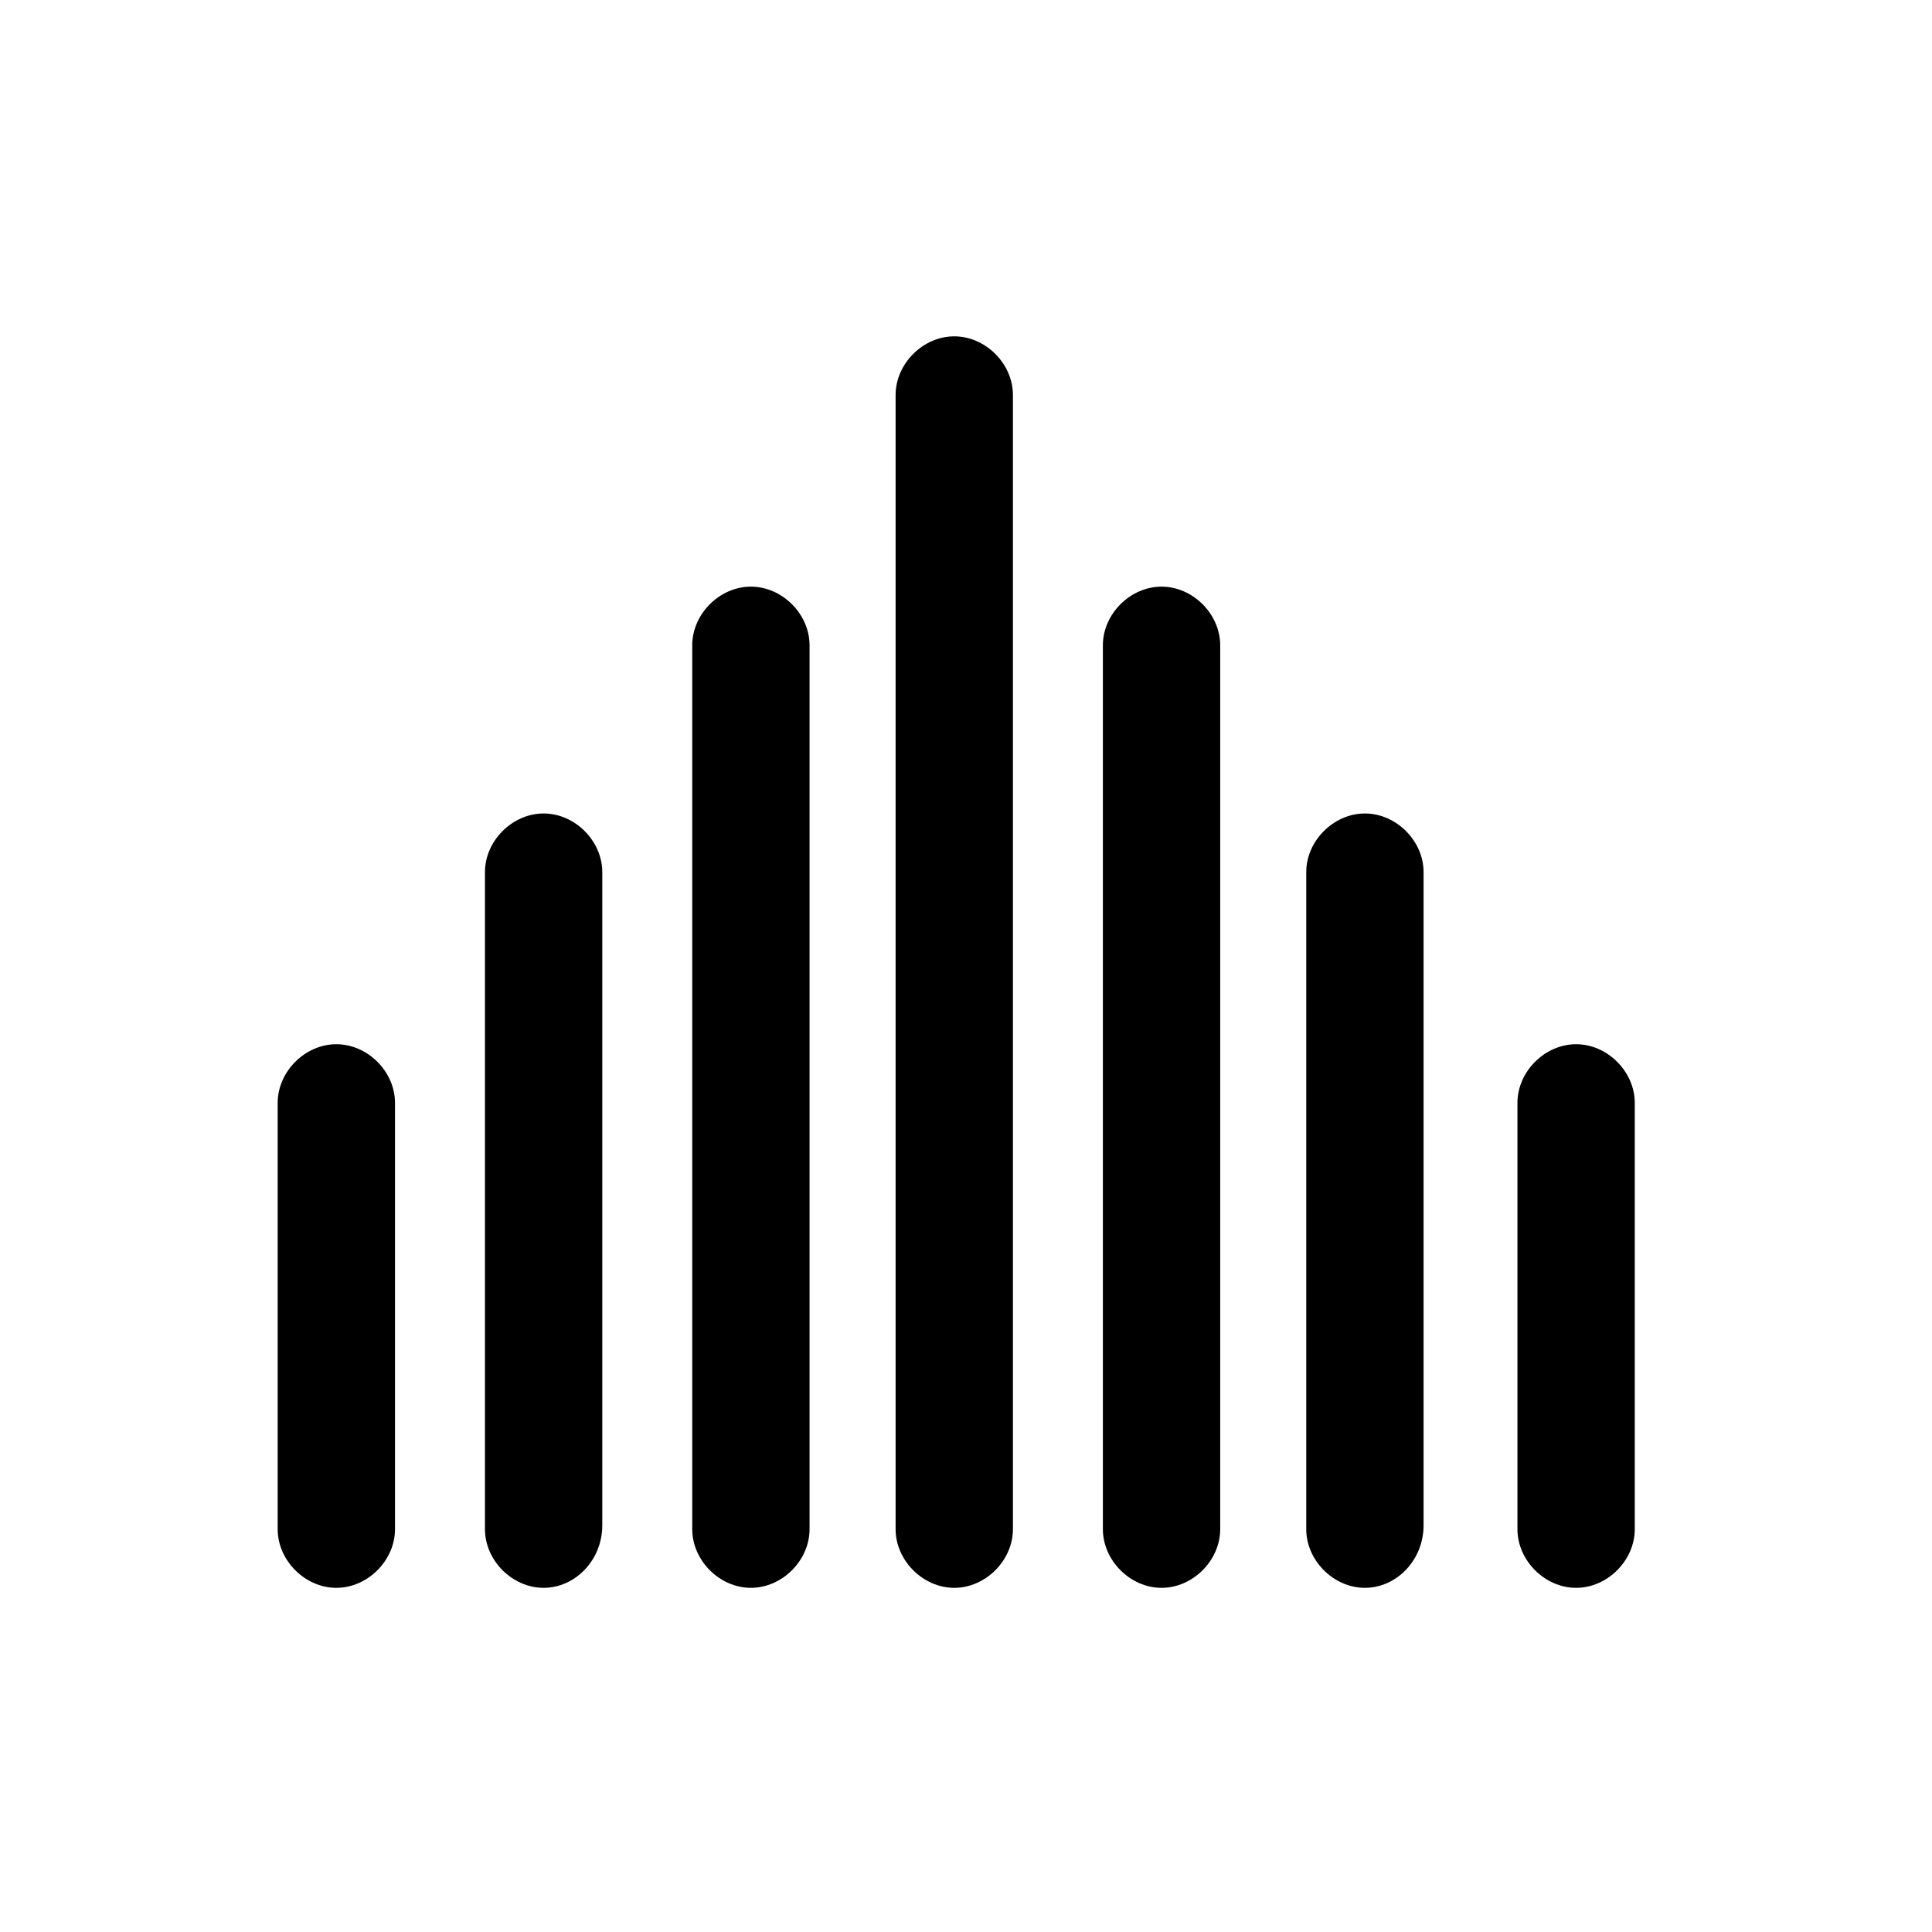 <svg xmlns="http://www.w3.org/2000/svg" xmlns:xlink="http://www.w3.org/1999/xlink" id="Layer_1" x="0px" y="0px" viewBox="0 0 49.4 49.4" style="enable-background:new 0 0 49.4 49.4;" xml:space="preserve">
<g>
	<path d="M8.6,40.6c-0.8,0-1.5-0.7-1.5-1.5V28.2c0-0.8,0.7-1.5,1.5-1.5s1.5,0.7,1.5,1.5v10.9C10.1,39.9,9.4,40.6,8.6,40.6z"></path>
</g>
<g>
	<path d="M13.9,40.6c-0.8,0-1.5-0.7-1.5-1.5V22.3c0-0.8,0.7-1.5,1.5-1.5s1.5,0.7,1.5,1.5V39C15.4,39.9,14.7,40.6,13.9,40.6z"></path>
</g>
<g>
	<path d="M19.2,40.6c-0.8,0-1.5-0.7-1.5-1.5V16.5c0-0.8,0.7-1.5,1.5-1.5s1.5,0.7,1.5,1.5v22.6C20.7,39.9,20,40.6,19.2,40.6z"></path>
</g>
<g>
	<path d="M40.3,40.6c-0.8,0-1.5-0.7-1.5-1.5V28.2c0-0.8,0.7-1.5,1.5-1.5s1.5,0.7,1.5,1.5v10.9C41.8,39.9,41.1,40.6,40.3,40.6z"></path>
</g>
<g>
	<path d="M34.9,40.6c-0.8,0-1.5-0.7-1.5-1.5V22.3c0-0.8,0.7-1.5,1.5-1.5s1.5,0.7,1.5,1.5V39C36.4,39.9,35.7,40.6,34.9,40.6z"></path>
</g>
<g>
	<path d="M29.7,40.6c-0.8,0-1.5-0.7-1.5-1.5V16.5c0-0.8,0.7-1.5,1.5-1.5s1.5,0.7,1.5,1.5v22.6C31.2,39.9,30.5,40.6,29.7,40.6z"></path>
</g>
<g>
	<path d="M24.4,40.6c-0.8,0-1.5-0.7-1.5-1.5v-29c0-0.8,0.7-1.5,1.5-1.5s1.5,0.7,1.5,1.5v29C25.9,39.9,25.2,40.6,24.4,40.6z"></path>
</g>
</svg>